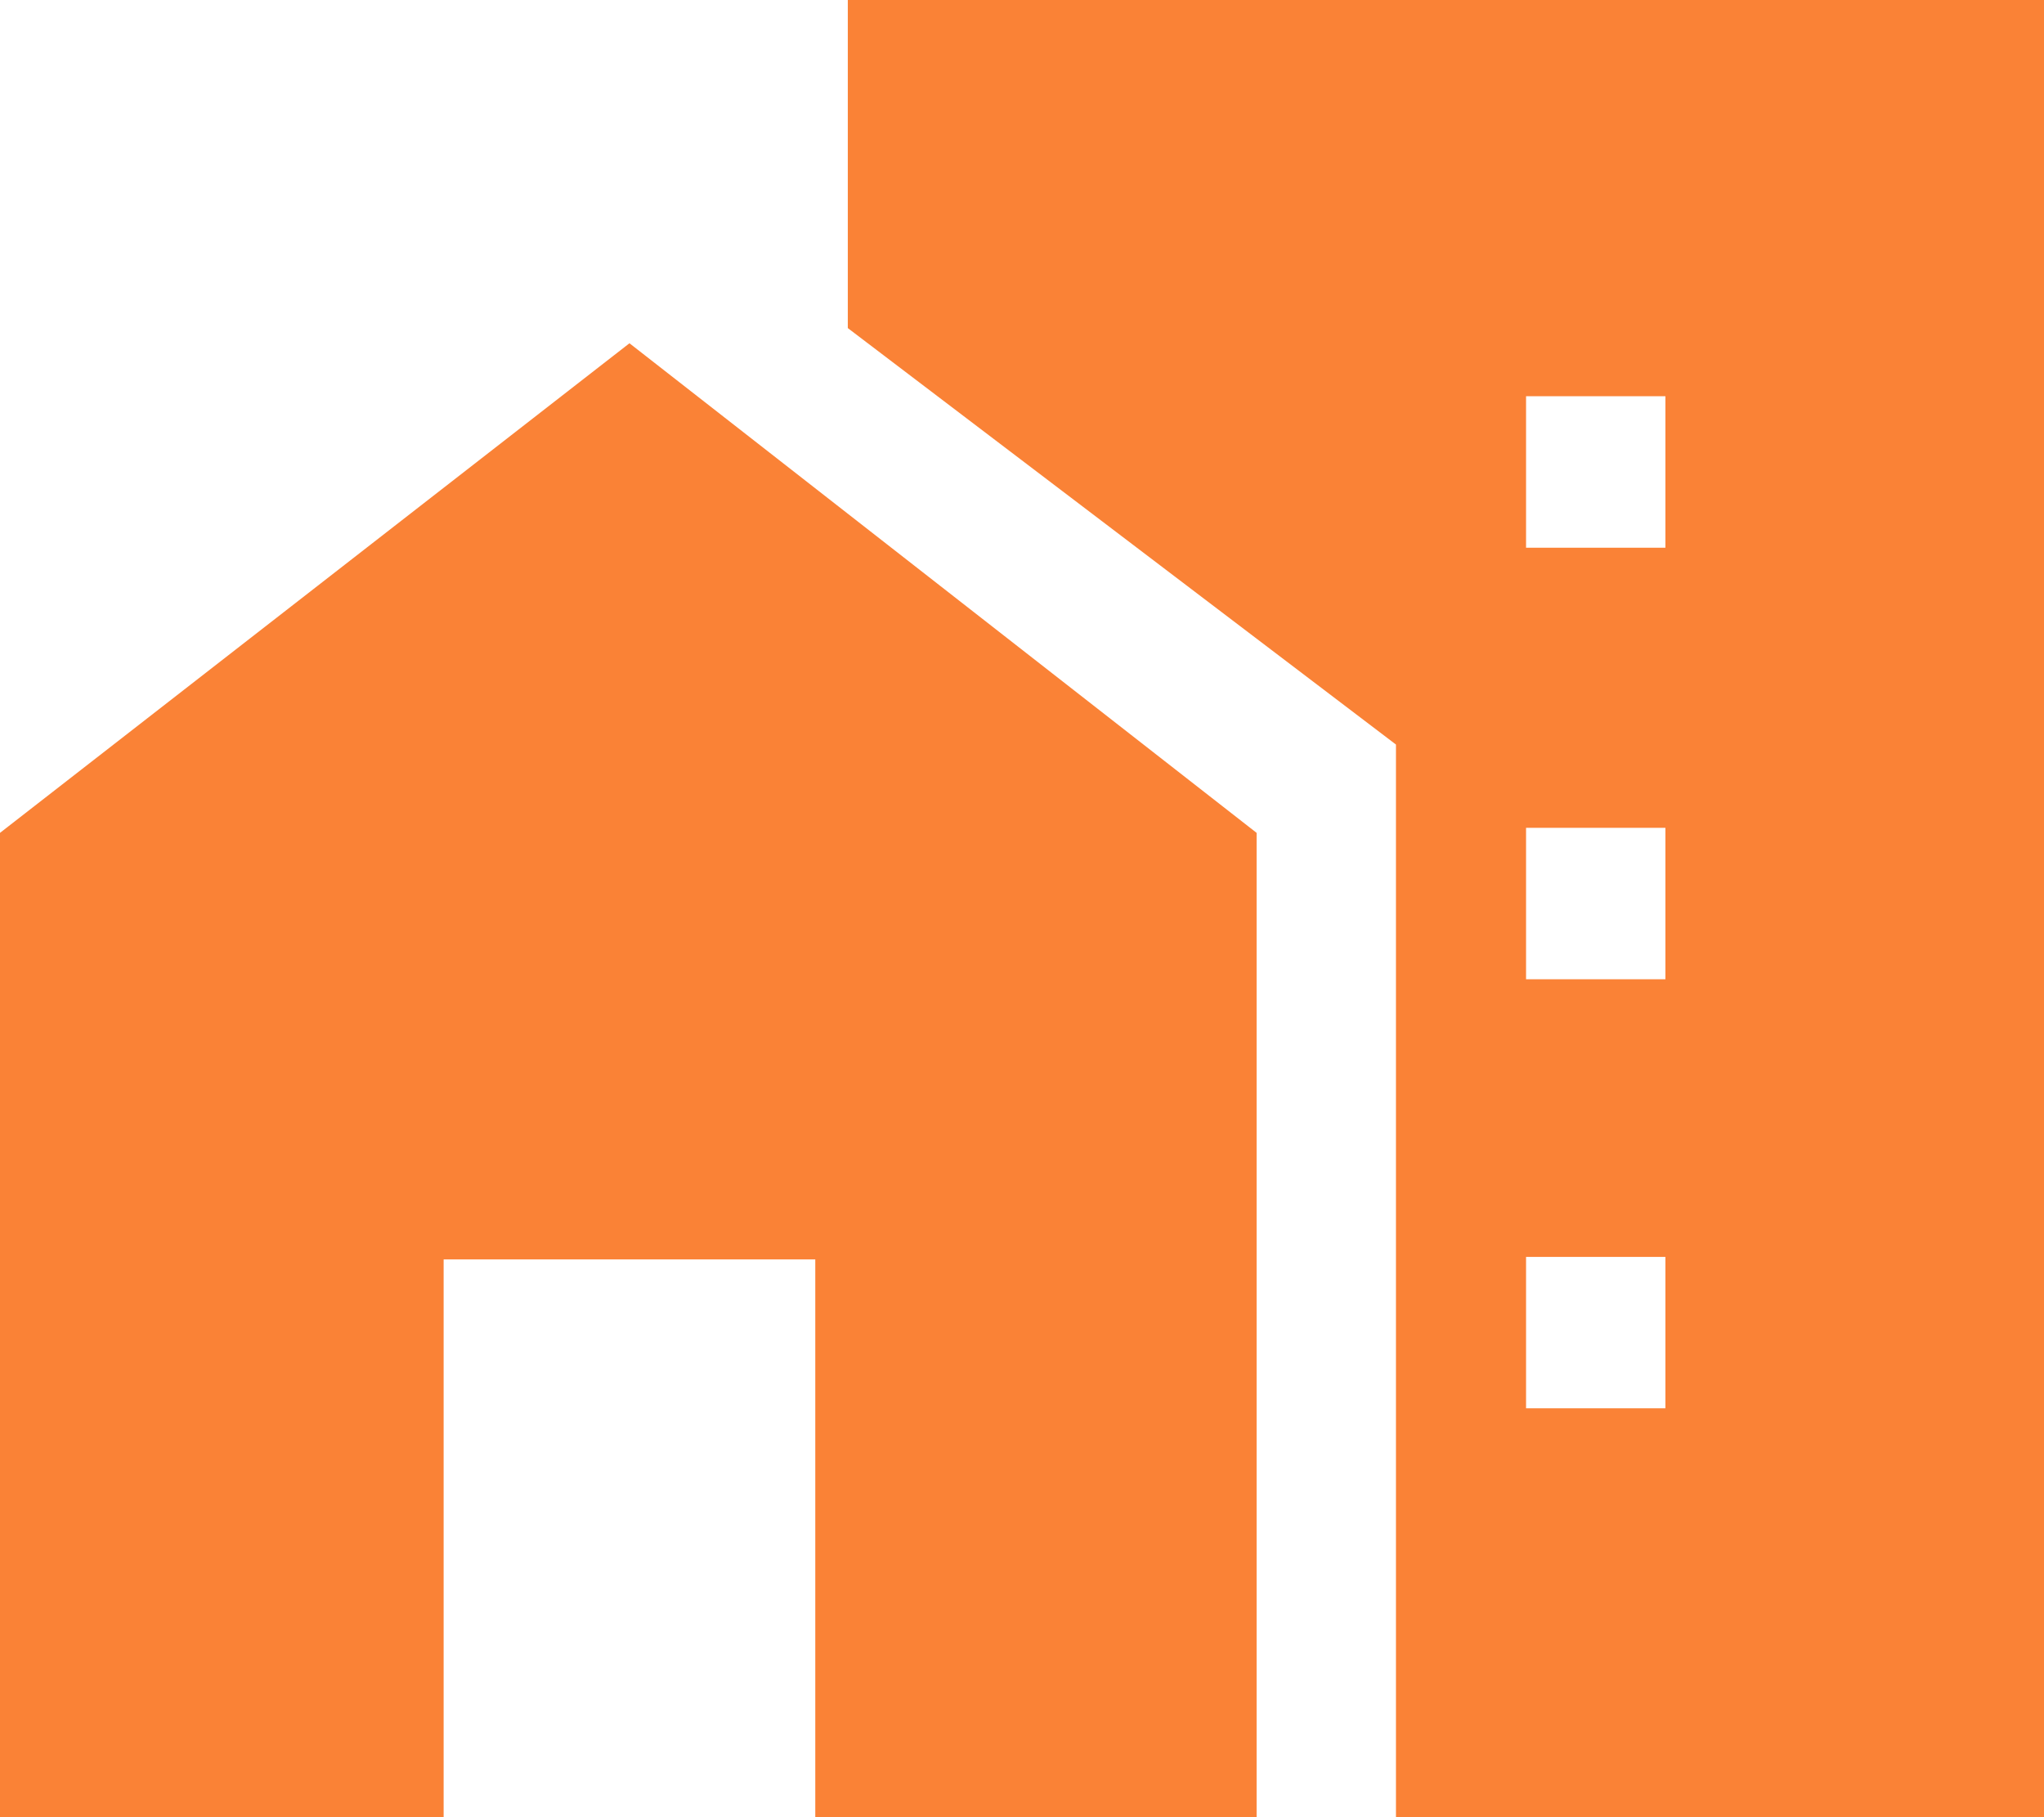 <svg width="45" height="40" viewBox="0 0 45 40" fill="none" xmlns="http://www.w3.org/2000/svg">
<path d="M33.597 12.056H36.665V8.722H33.597V12.056ZM33.597 21.556H36.665V18.222H33.597V21.556ZM33.597 31H36.665V27.667H33.597V31ZM0 40V18.333L13.858 7.556L27.665 18.333V40H17.949V27.722H9.767V40H0ZM30.733 40V16.389L18.665 7.222V0H45V40H30.733Z" fill="#FA8236"/>
</svg>
